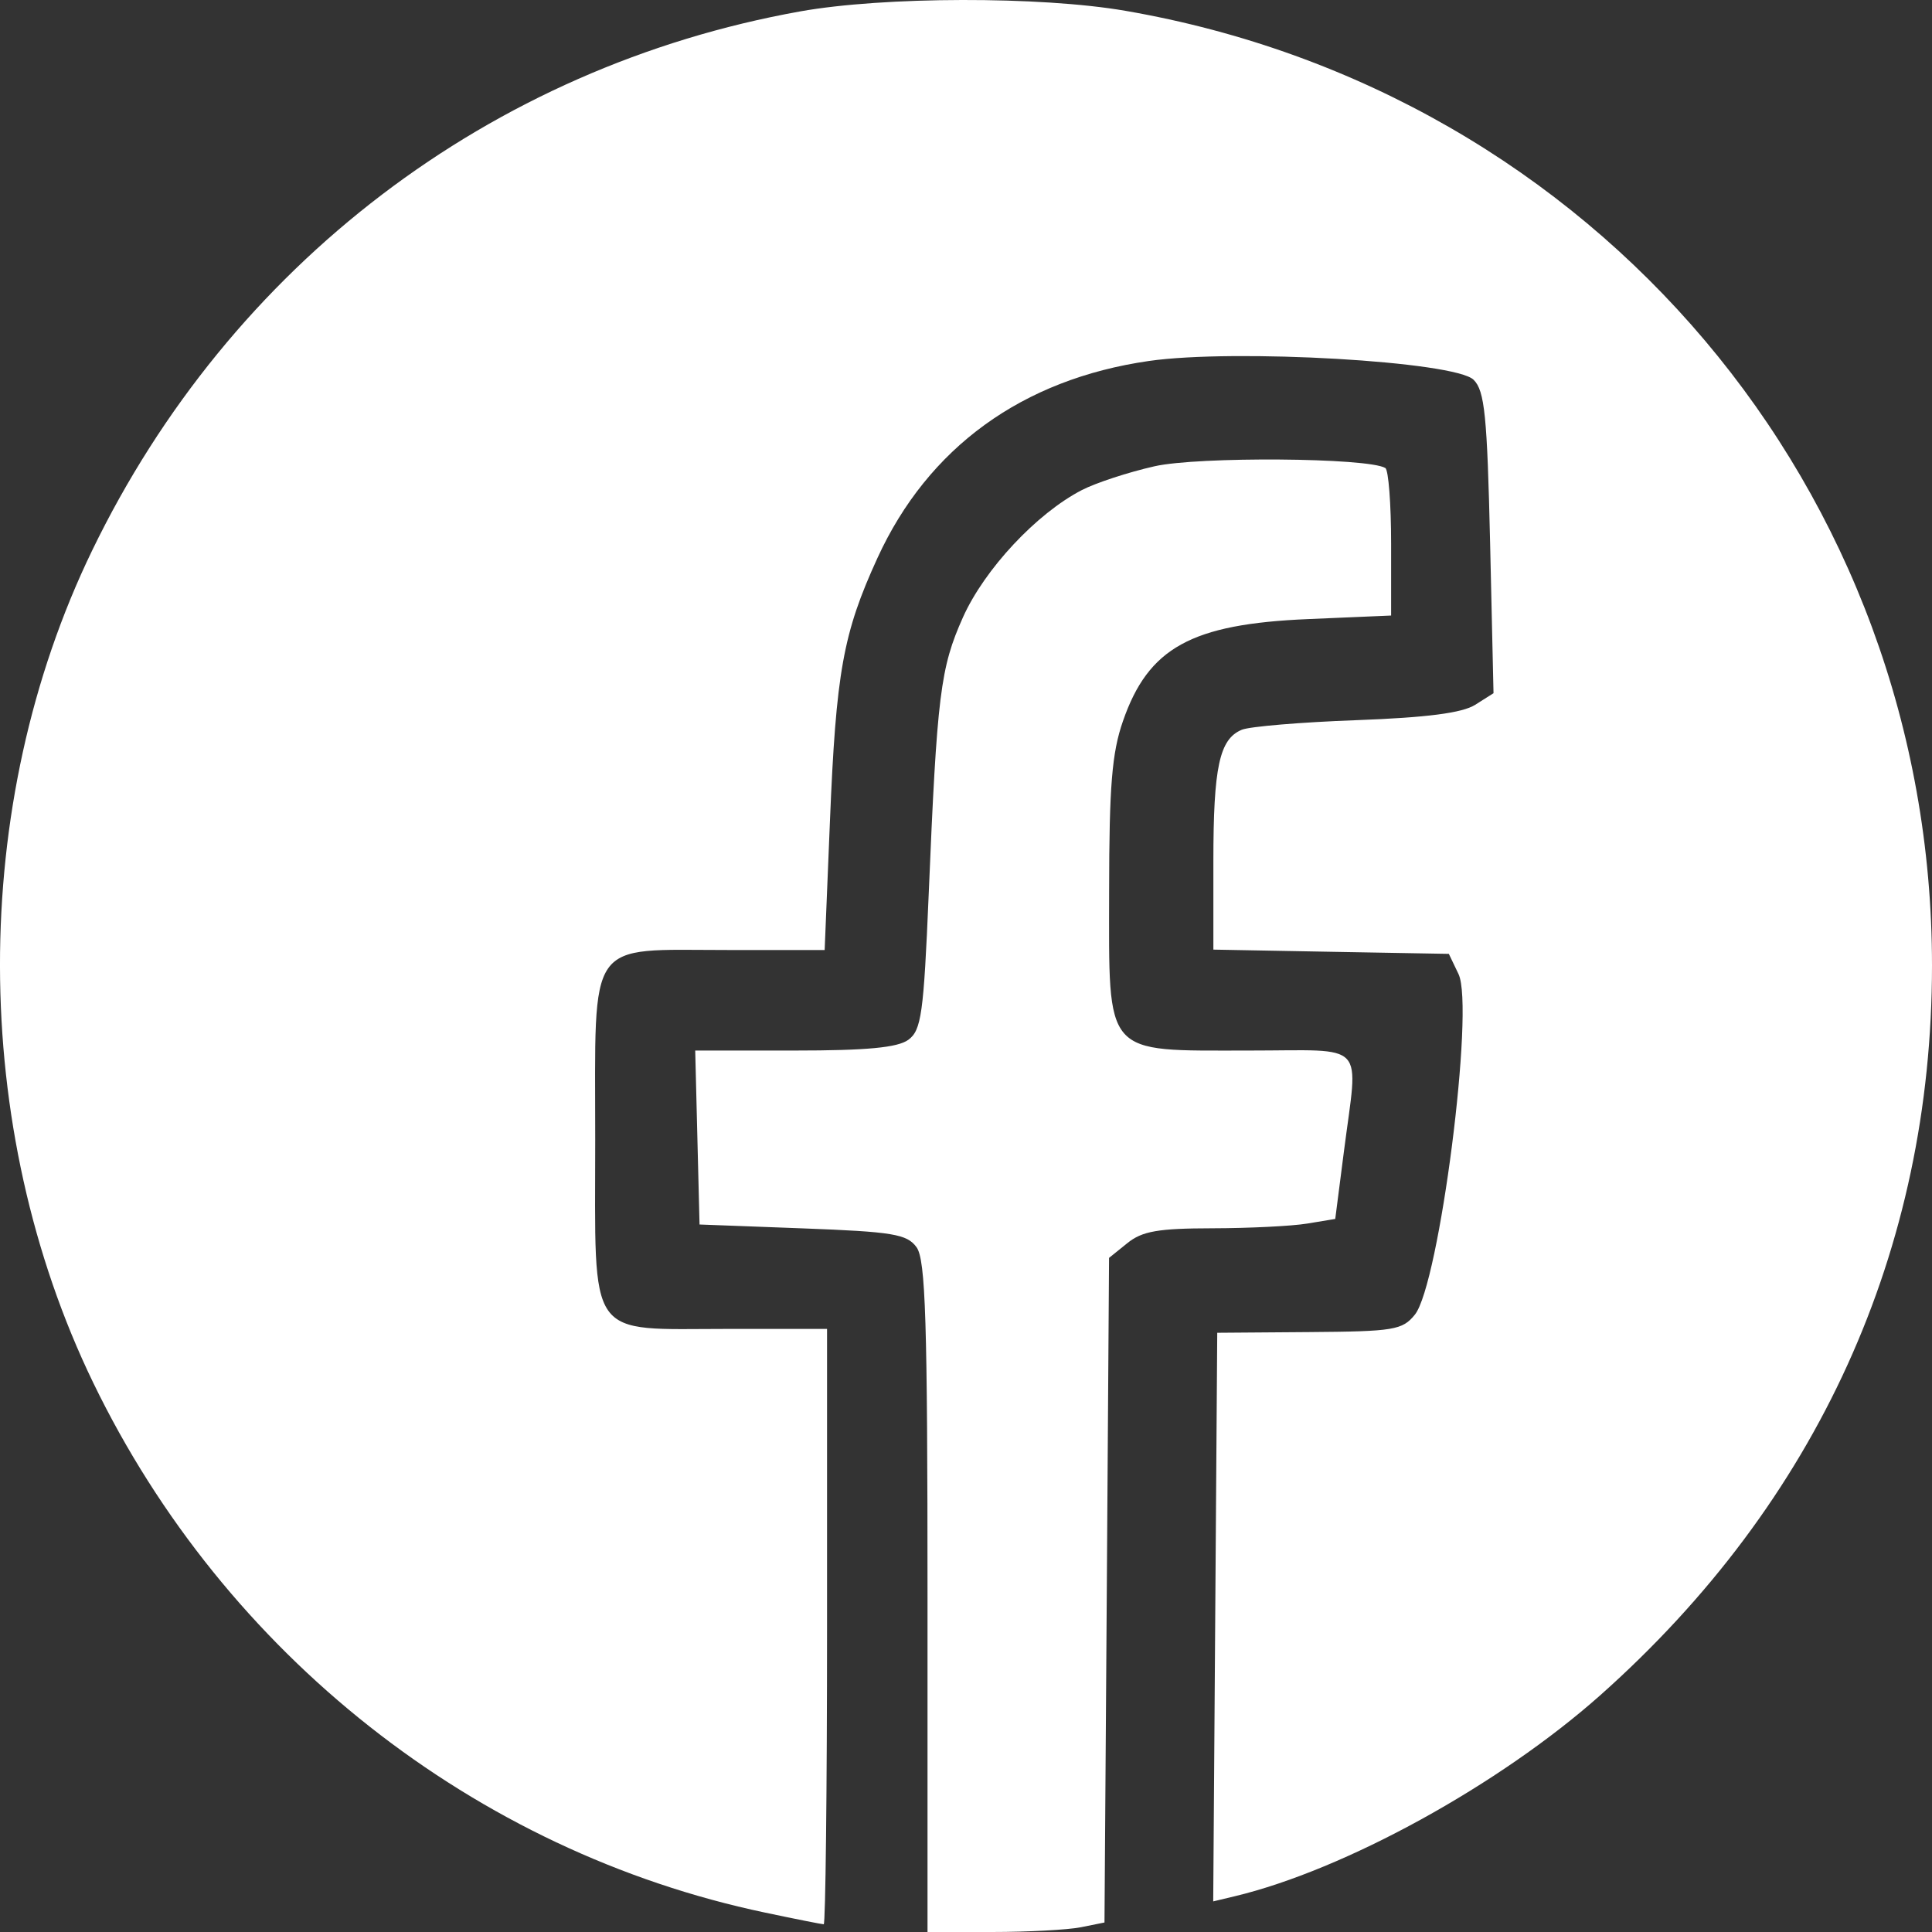 <?xml version="1.0" encoding="UTF-8"?> <svg xmlns="http://www.w3.org/2000/svg" width="25" height="25" viewBox="0 0 25 25" fill="none"><rect x="0" y="0" width="25" height="25" fill="#333333" stroke="none"/><path fill-rule="evenodd" clip-rule="evenodd" d="M10.352 0.148C6.346 0.867 2.982 3.428 1.192 7.124C-0.403 10.416 -0.397 14.582 1.207 17.894C2.909 21.407 6.145 23.959 9.9 24.749C10.293 24.832 10.635 24.9 10.659 24.9C10.682 24.9 10.702 23.166 10.702 21.048V17.196H9.425C7.575 17.196 7.702 17.378 7.702 14.744C7.702 12.113 7.577 12.293 9.409 12.293H10.671L10.739 10.636C10.818 8.696 10.909 8.193 11.354 7.221C12.009 5.791 13.227 4.907 14.867 4.671C15.98 4.511 18.831 4.676 19.069 4.915C19.212 5.057 19.244 5.38 19.282 7.026L19.326 8.97L19.089 9.12C18.921 9.226 18.466 9.285 17.551 9.319C16.836 9.345 16.169 9.401 16.069 9.443C15.779 9.563 15.701 9.924 15.701 11.146V12.288L17.225 12.316L18.748 12.343L18.873 12.604C19.084 13.043 18.624 16.621 18.308 17.012C18.147 17.211 18.036 17.229 16.942 17.237L15.751 17.246L15.725 20.925L15.699 24.604L15.975 24.538C17.402 24.197 19.403 23.096 20.71 21.934C23.517 19.438 25 16.176 25 12.493C25 6.349 20.641 1.189 14.563 0.14C13.466 -0.05 11.432 -0.046 10.352 0.148ZM14.938 6.034C14.601 6.11 14.178 6.249 13.998 6.342C13.413 6.645 12.741 7.364 12.461 7.987C12.168 8.642 12.125 8.987 12.017 11.579C11.952 13.121 11.922 13.331 11.754 13.455C11.615 13.556 11.218 13.594 10.28 13.594H8.996L9.024 14.719L9.052 15.845L10.385 15.895C11.556 15.939 11.736 15.969 11.86 16.139C11.977 16.3 12.002 17.085 12.002 20.667V25H12.839C13.3 25 13.815 24.972 13.984 24.939L14.292 24.877L14.322 20.577L14.351 16.277L14.588 16.086C14.779 15.931 14.987 15.895 15.687 15.894C16.163 15.893 16.715 15.866 16.915 15.833L17.278 15.773L17.39 14.902C17.576 13.449 17.711 13.594 16.162 13.594C14.267 13.594 14.351 13.69 14.352 11.526C14.353 10.174 14.388 9.741 14.531 9.331C14.86 8.381 15.416 8.075 16.926 8.011L18.001 7.965V7.033C18.001 6.521 17.967 6.081 17.926 6.056C17.704 5.922 15.505 5.905 14.938 6.034Z" fill="white"></path></svg> 
